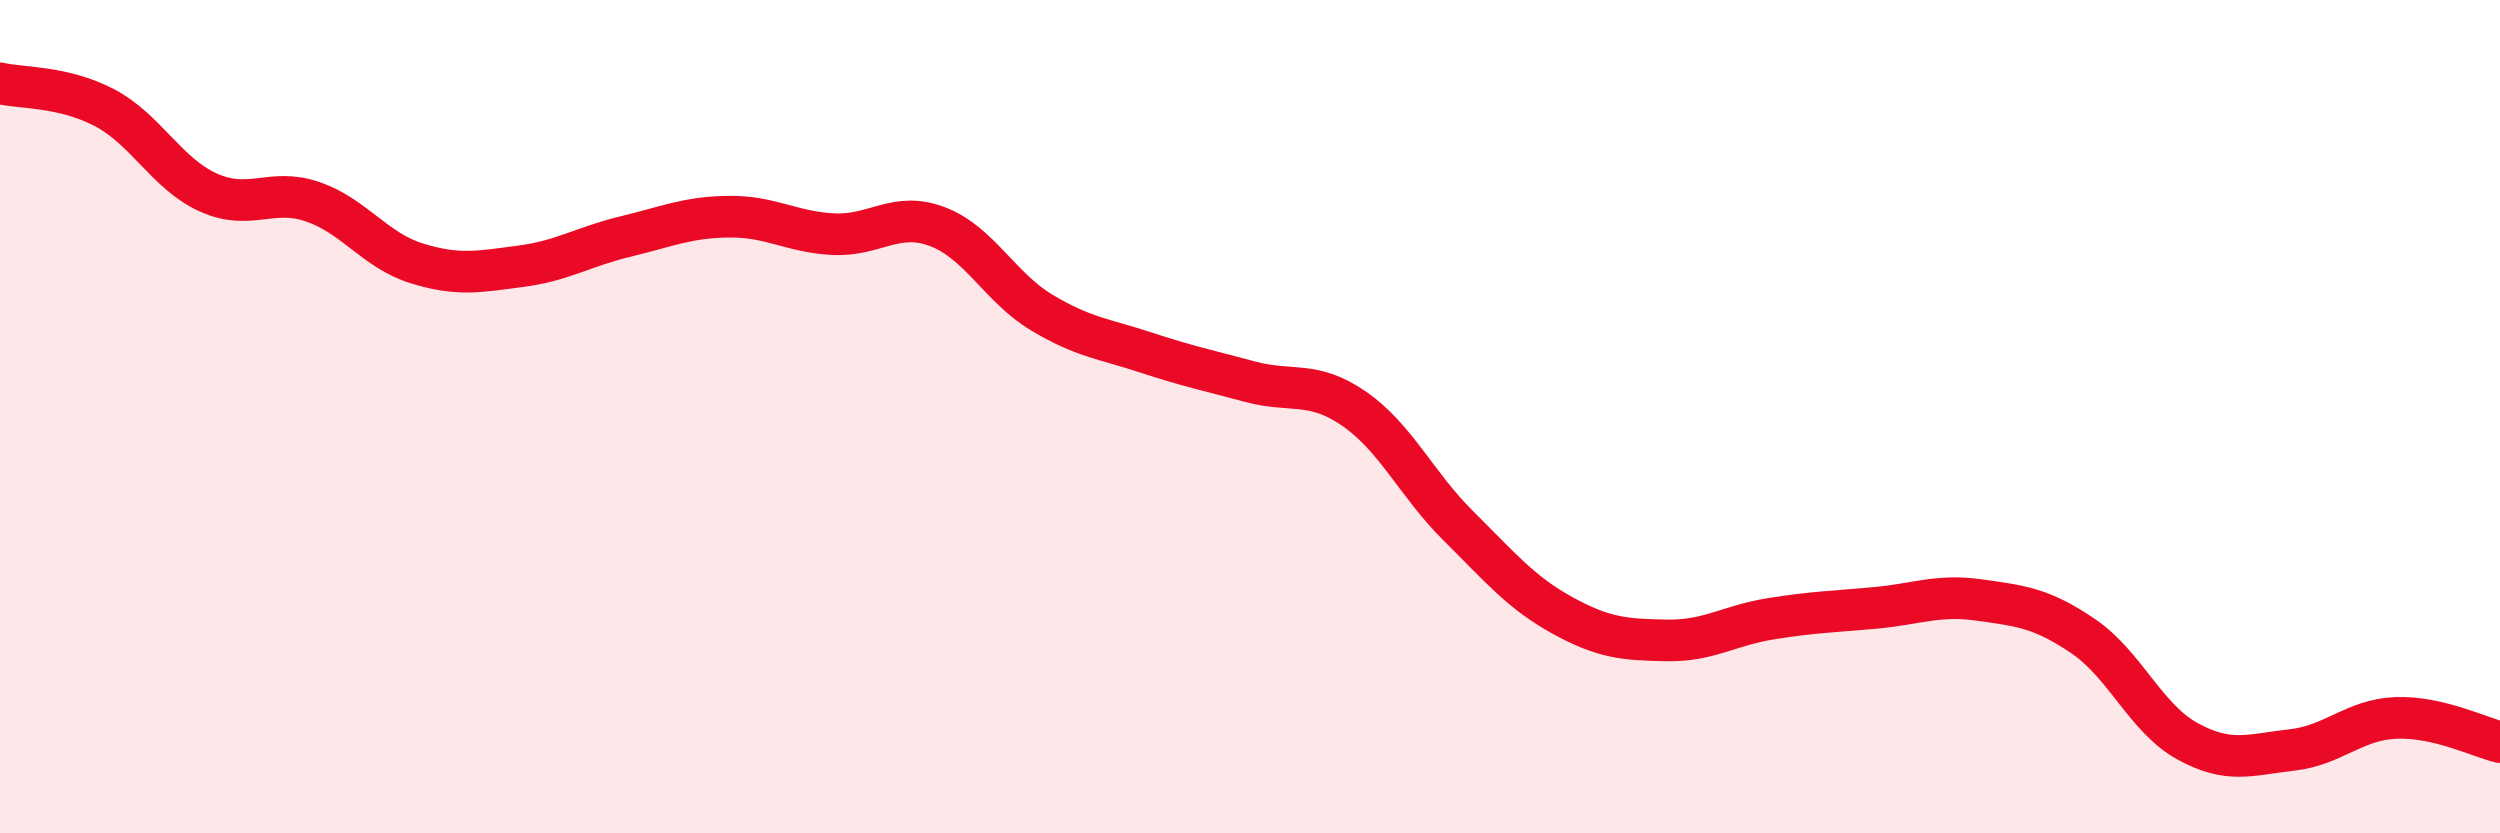 
    <svg width="60" height="20" viewBox="0 0 60 20" xmlns="http://www.w3.org/2000/svg">
      <path
        d="M 0,2 C 0.5,2.12 1.5,2.06 2.5,2.58 C 3.5,3.1 4,4.17 5,4.62 C 6,5.07 6.5,4.5 7.5,4.84 C 8.5,5.18 9,6.01 10,6.32 C 11,6.63 11.5,6.52 12.5,6.39 C 13.5,6.26 14,5.92 15,5.68 C 16,5.44 16.5,5.21 17.5,5.2 C 18.5,5.19 19,5.57 20,5.62 C 21,5.67 21.5,5.06 22.5,5.44 C 23.5,5.82 24,6.9 25,7.5 C 26,8.1 26.5,8.13 27.5,8.46 C 28.5,8.79 29,8.89 30,9.16 C 31,9.43 31.5,9.12 32.5,9.81 C 33.5,10.5 34,11.63 35,12.62 C 36,13.61 36.5,14.22 37.5,14.77 C 38.5,15.32 39,15.35 40,15.37 C 41,15.39 41.5,15.01 42.5,14.85 C 43.5,14.69 44,14.68 45,14.59 C 46,14.5 46.5,14.26 47.5,14.4 C 48.5,14.54 49,14.59 50,15.27 C 51,15.95 51.5,17.24 52.5,17.79 C 53.5,18.34 54,18.11 55,18 C 56,17.89 56.5,17.27 57.5,17.23 C 58.5,17.19 59.5,17.69 60,17.81L60 20L0 20Z"
        fill="#EB0A25"
        opacity="0.1"
        stroke-linecap="round"
        stroke-linejoin="round"
      />
      <path
        d="M 0,2 C 0.5,2.12 1.5,2.06 2.5,2.58 C 3.5,3.1 4,4.17 5,4.62 C 6,5.07 6.5,4.5 7.5,4.84 C 8.5,5.18 9,6.01 10,6.32 C 11,6.63 11.5,6.52 12.5,6.39 C 13.5,6.26 14,5.92 15,5.68 C 16,5.44 16.5,5.21 17.5,5.2 C 18.5,5.19 19,5.57 20,5.62 C 21,5.67 21.5,5.06 22.5,5.44 C 23.5,5.82 24,6.9 25,7.5 C 26,8.1 26.5,8.13 27.5,8.46 C 28.5,8.79 29,8.89 30,9.16 C 31,9.43 31.5,9.12 32.5,9.81 C 33.5,10.5 34,11.63 35,12.62 C 36,13.61 36.5,14.22 37.5,14.77 C 38.5,15.32 39,15.35 40,15.37 C 41,15.39 41.5,15.01 42.5,14.85 C 43.5,14.69 44,14.68 45,14.59 C 46,14.5 46.5,14.26 47.5,14.4 C 48.5,14.54 49,14.59 50,15.27 C 51,15.95 51.5,17.24 52.5,17.79 C 53.5,18.34 54,18.11 55,18 C 56,17.89 56.5,17.27 57.5,17.23 C 58.5,17.19 59.5,17.69 60,17.81"
        stroke="#EB0A25"
        stroke-width="1"
        fill="none"
        stroke-linecap="round"
        stroke-linejoin="round"
      />
    </svg>
  